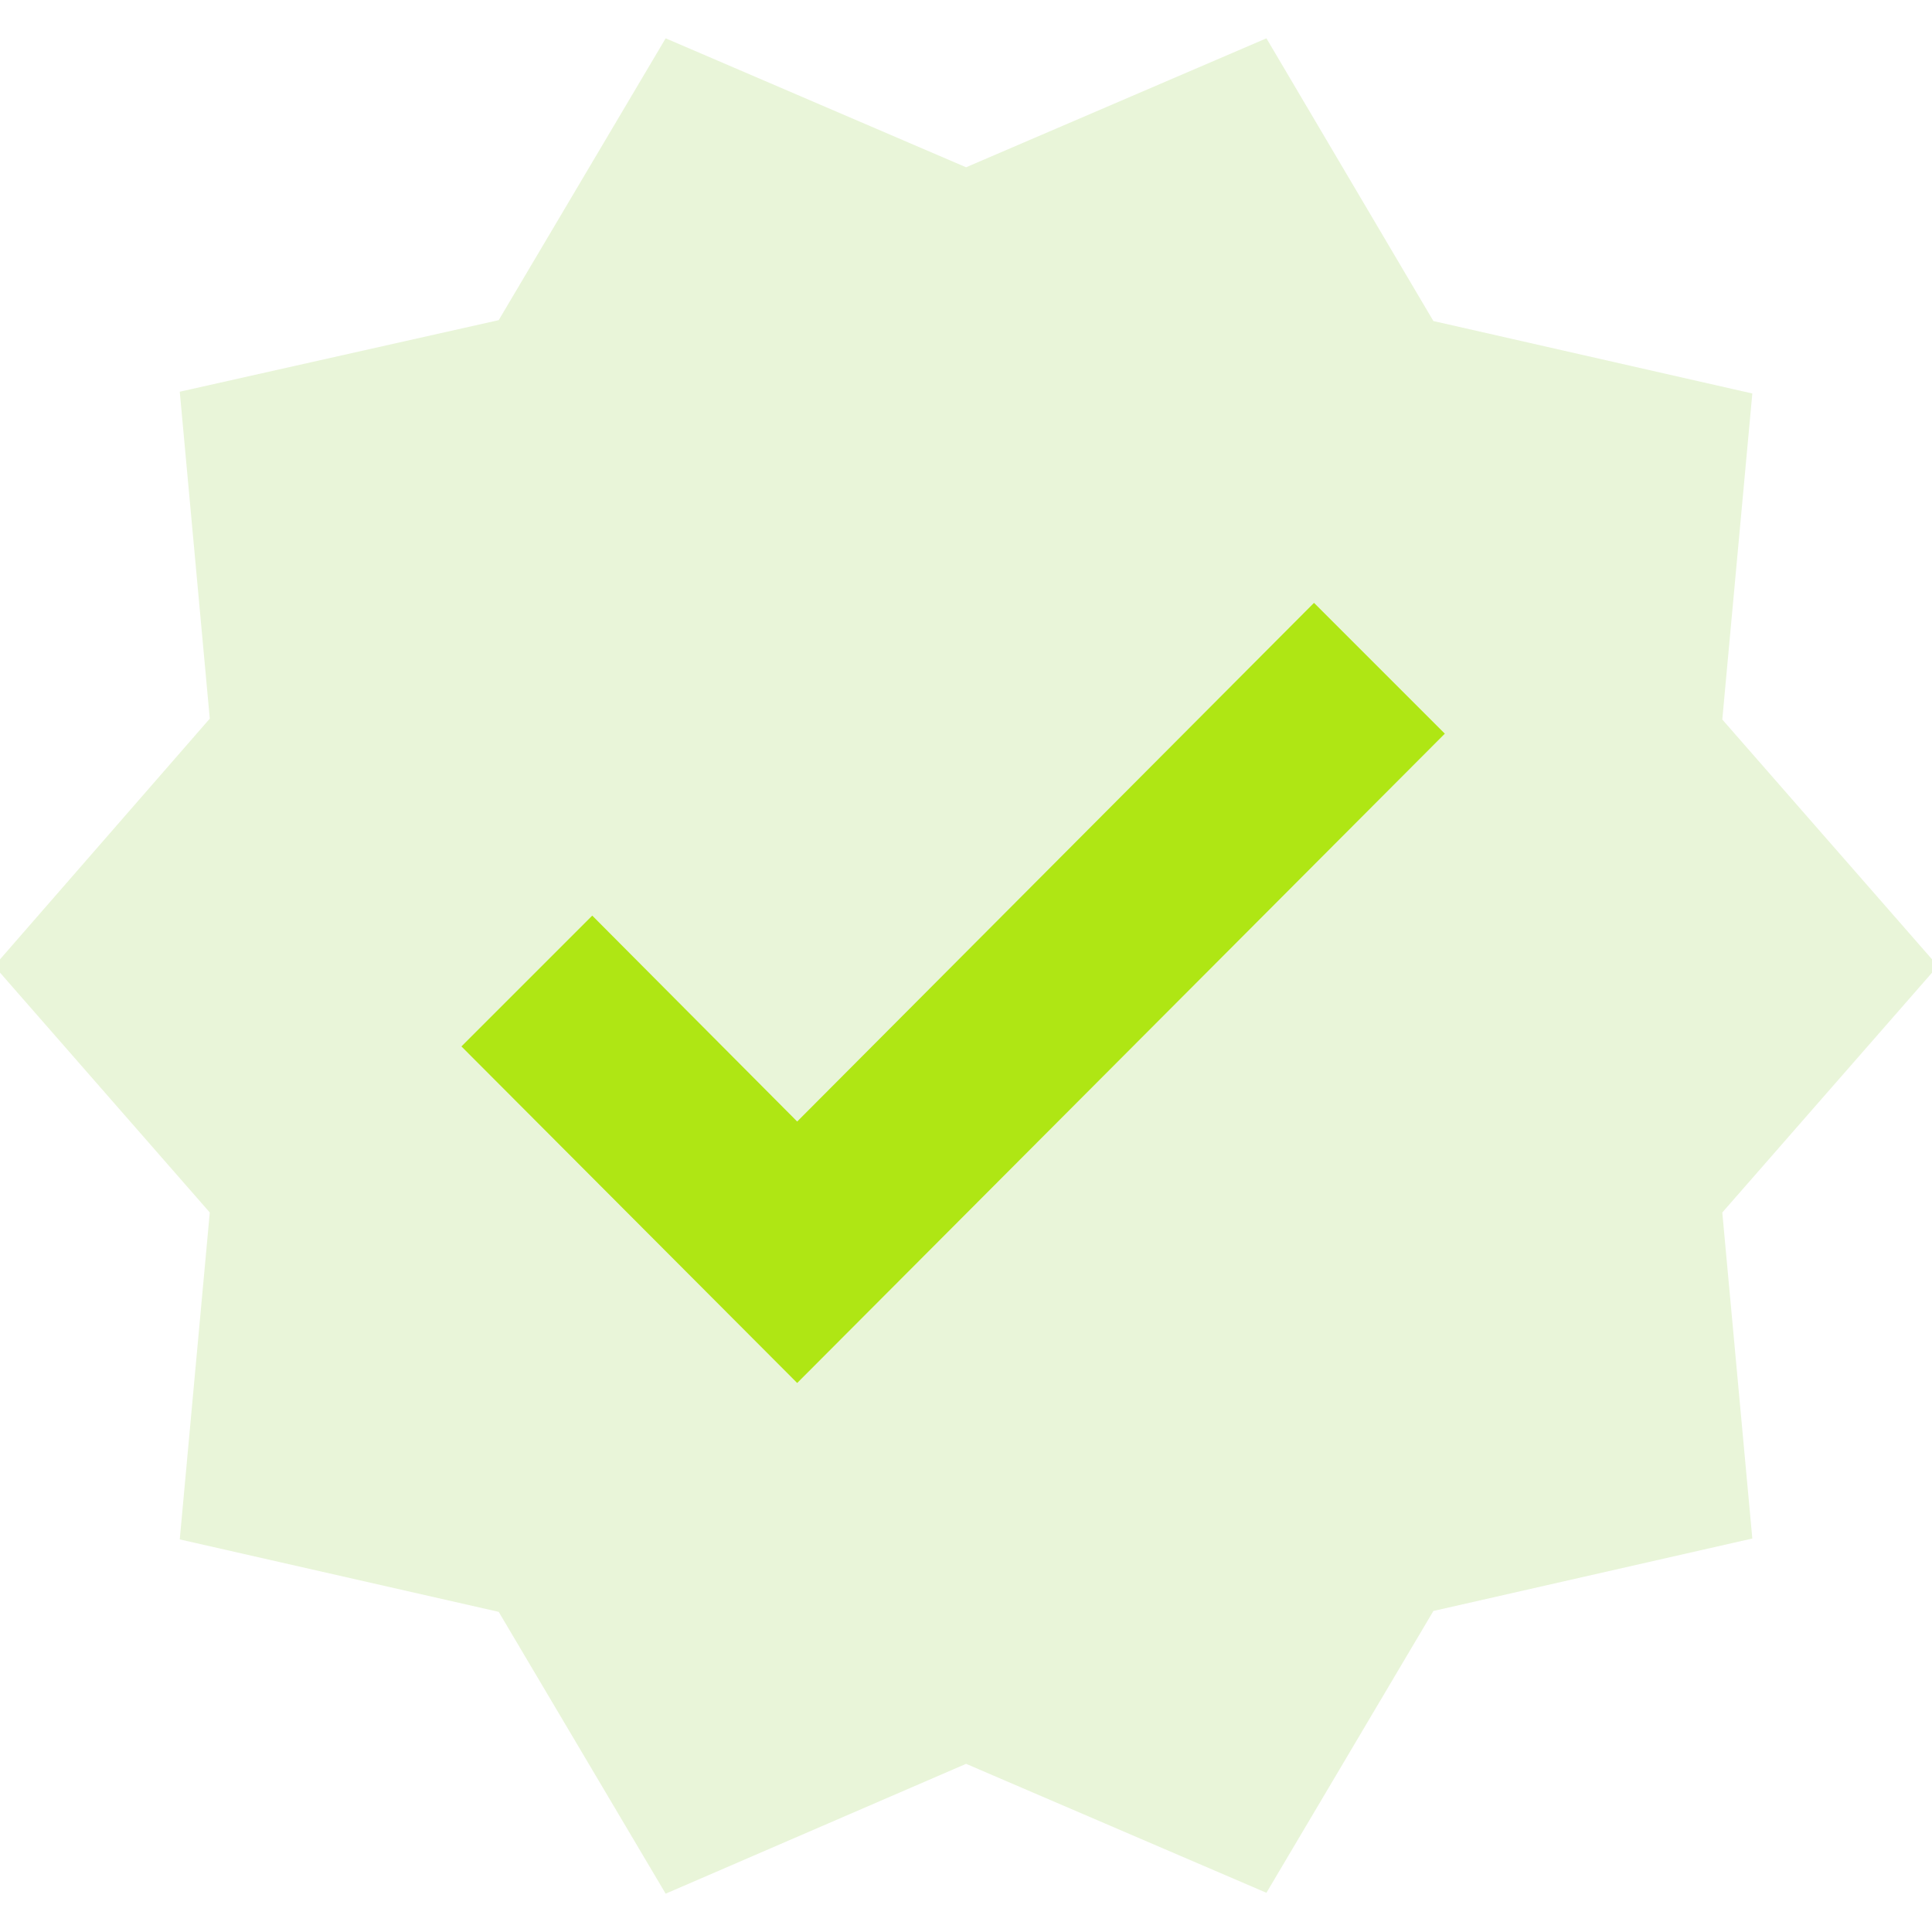 <?xml version="1.0" encoding="UTF-8"?>
<svg xmlns="http://www.w3.org/2000/svg" width="24" height="24" viewBox="0 0 24 24" fill="none">
  <g clip-path="url(#clip0_4237_1549)">
    <path d="M24.073 12L21.395 8.938L21.768 4.888L17.806 3.988L15.732 0.476L12.001 2.078L8.269 0.476L6.195 3.977L2.233 4.866L2.606 8.927L-0.072 12L2.606 15.062L2.233 19.123L6.195 20.023L8.269 23.524L12.001 21.911L15.732 23.513L17.806 20.012L21.768 19.112L21.395 15.062L24.073 12Z" fill="#6EBE00" fill-opacity="0.15"></path>
    <path d="M5.732 12.999L9.903 17.18L17.948 9.114L16.323 7.489L9.903 13.932L7.357 11.374L5.732 12.999Z" fill="#AFE614"></path>
  </g>
  <defs>
    <clipPath id="clip0_4237_1549">
      <rect width="24" height="24" fill="white"></rect>
    </clipPath>
  </defs>
</svg>
